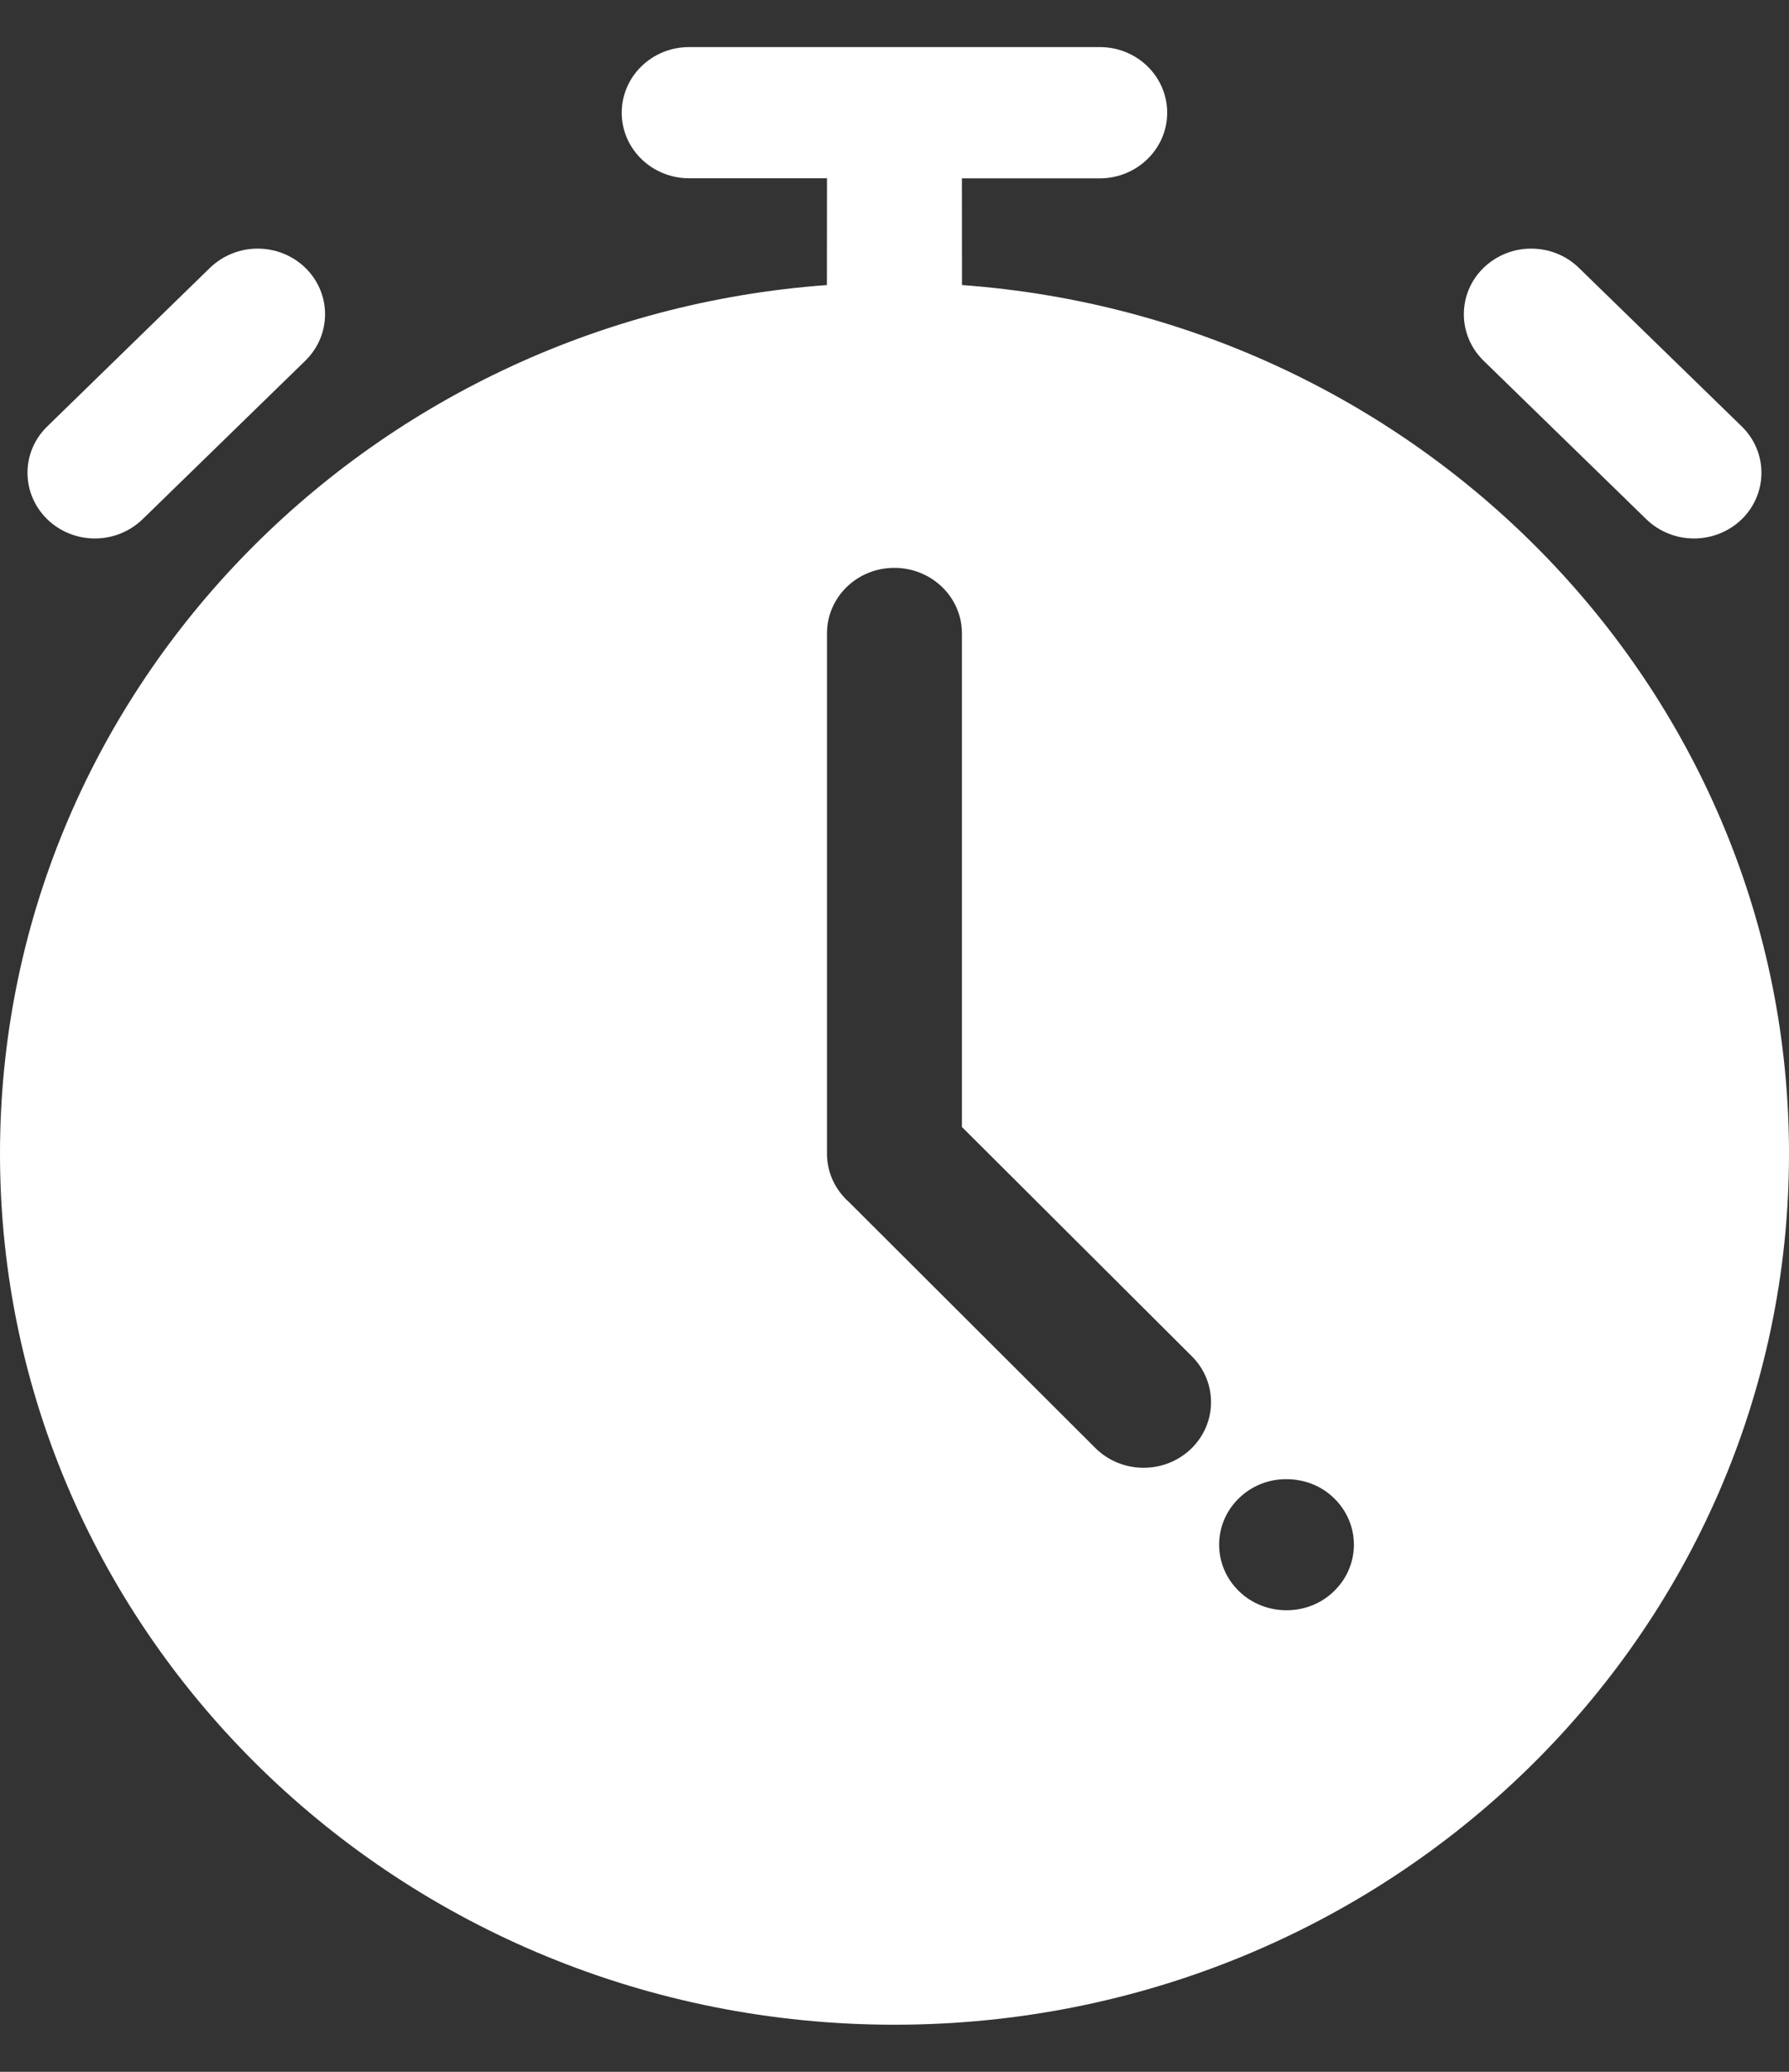 <svg width="19" height="22" viewBox="0 0 19 22" fill="none" xmlns="http://www.w3.org/2000/svg">
<rect x="0" y="0" width="19" height="22" fill="#333333" stroke="none"/>
<path d="M2.735 2.64C2.553 2.64 2.37 2.709 2.23 2.844L0.502 4.528C0.222 4.8 0.222 5.241 0.502 5.514C0.641 5.649 0.824 5.718 1.008 5.718C1.191 5.718 1.374 5.649 1.514 5.514L3.243 3.83C3.522 3.557 3.522 3.116 3.243 2.844C3.103 2.708 2.919 2.64 2.736 2.64H2.735ZM16.26 2.64C16.078 2.64 15.896 2.709 15.756 2.844C15.477 3.116 15.477 3.557 15.756 3.83L17.485 5.514C17.624 5.649 17.808 5.718 17.991 5.718C18.175 5.718 18.358 5.649 18.498 5.514C18.777 5.241 18.777 4.8 18.498 4.528L16.768 2.844C16.629 2.708 16.445 2.64 16.261 2.64H16.26ZM9.499 6.03C9.894 6.03 10.216 6.341 10.216 6.725V11.967L12.658 14.402C12.934 14.677 12.929 15.119 12.646 15.388C12.507 15.52 12.326 15.586 12.146 15.586C11.96 15.586 11.774 15.516 11.633 15.376L9.016 12.764C8.873 12.637 8.783 12.454 8.783 12.251V6.725C8.783 6.342 9.102 6.03 9.497 6.03L9.499 6.03ZM13.663 15.707C13.846 15.707 14.03 15.773 14.169 15.91C14.449 16.182 14.449 16.623 14.169 16.895C14.03 17.032 13.847 17.099 13.663 17.099C13.481 17.099 13.297 17.032 13.157 16.895C12.878 16.623 12.878 16.182 13.157 15.91C13.296 15.775 13.476 15.707 13.657 15.707H13.663ZM11.681 0.5H7.318C6.923 0.5 6.603 0.812 6.603 1.197C6.603 1.582 6.924 1.893 7.319 1.893H8.783L8.782 3.027C3.87 3.384 0 7.377 0 12.251C0 17.359 4.253 21.5 9.5 21.5C14.747 21.5 19 17.359 19 12.251C19 7.377 15.129 3.384 10.217 3.027L10.216 1.894H11.681C12.075 1.893 12.396 1.582 12.396 1.197C12.396 0.812 12.076 0.5 11.681 0.5Z" fill="white"/>
</svg>

